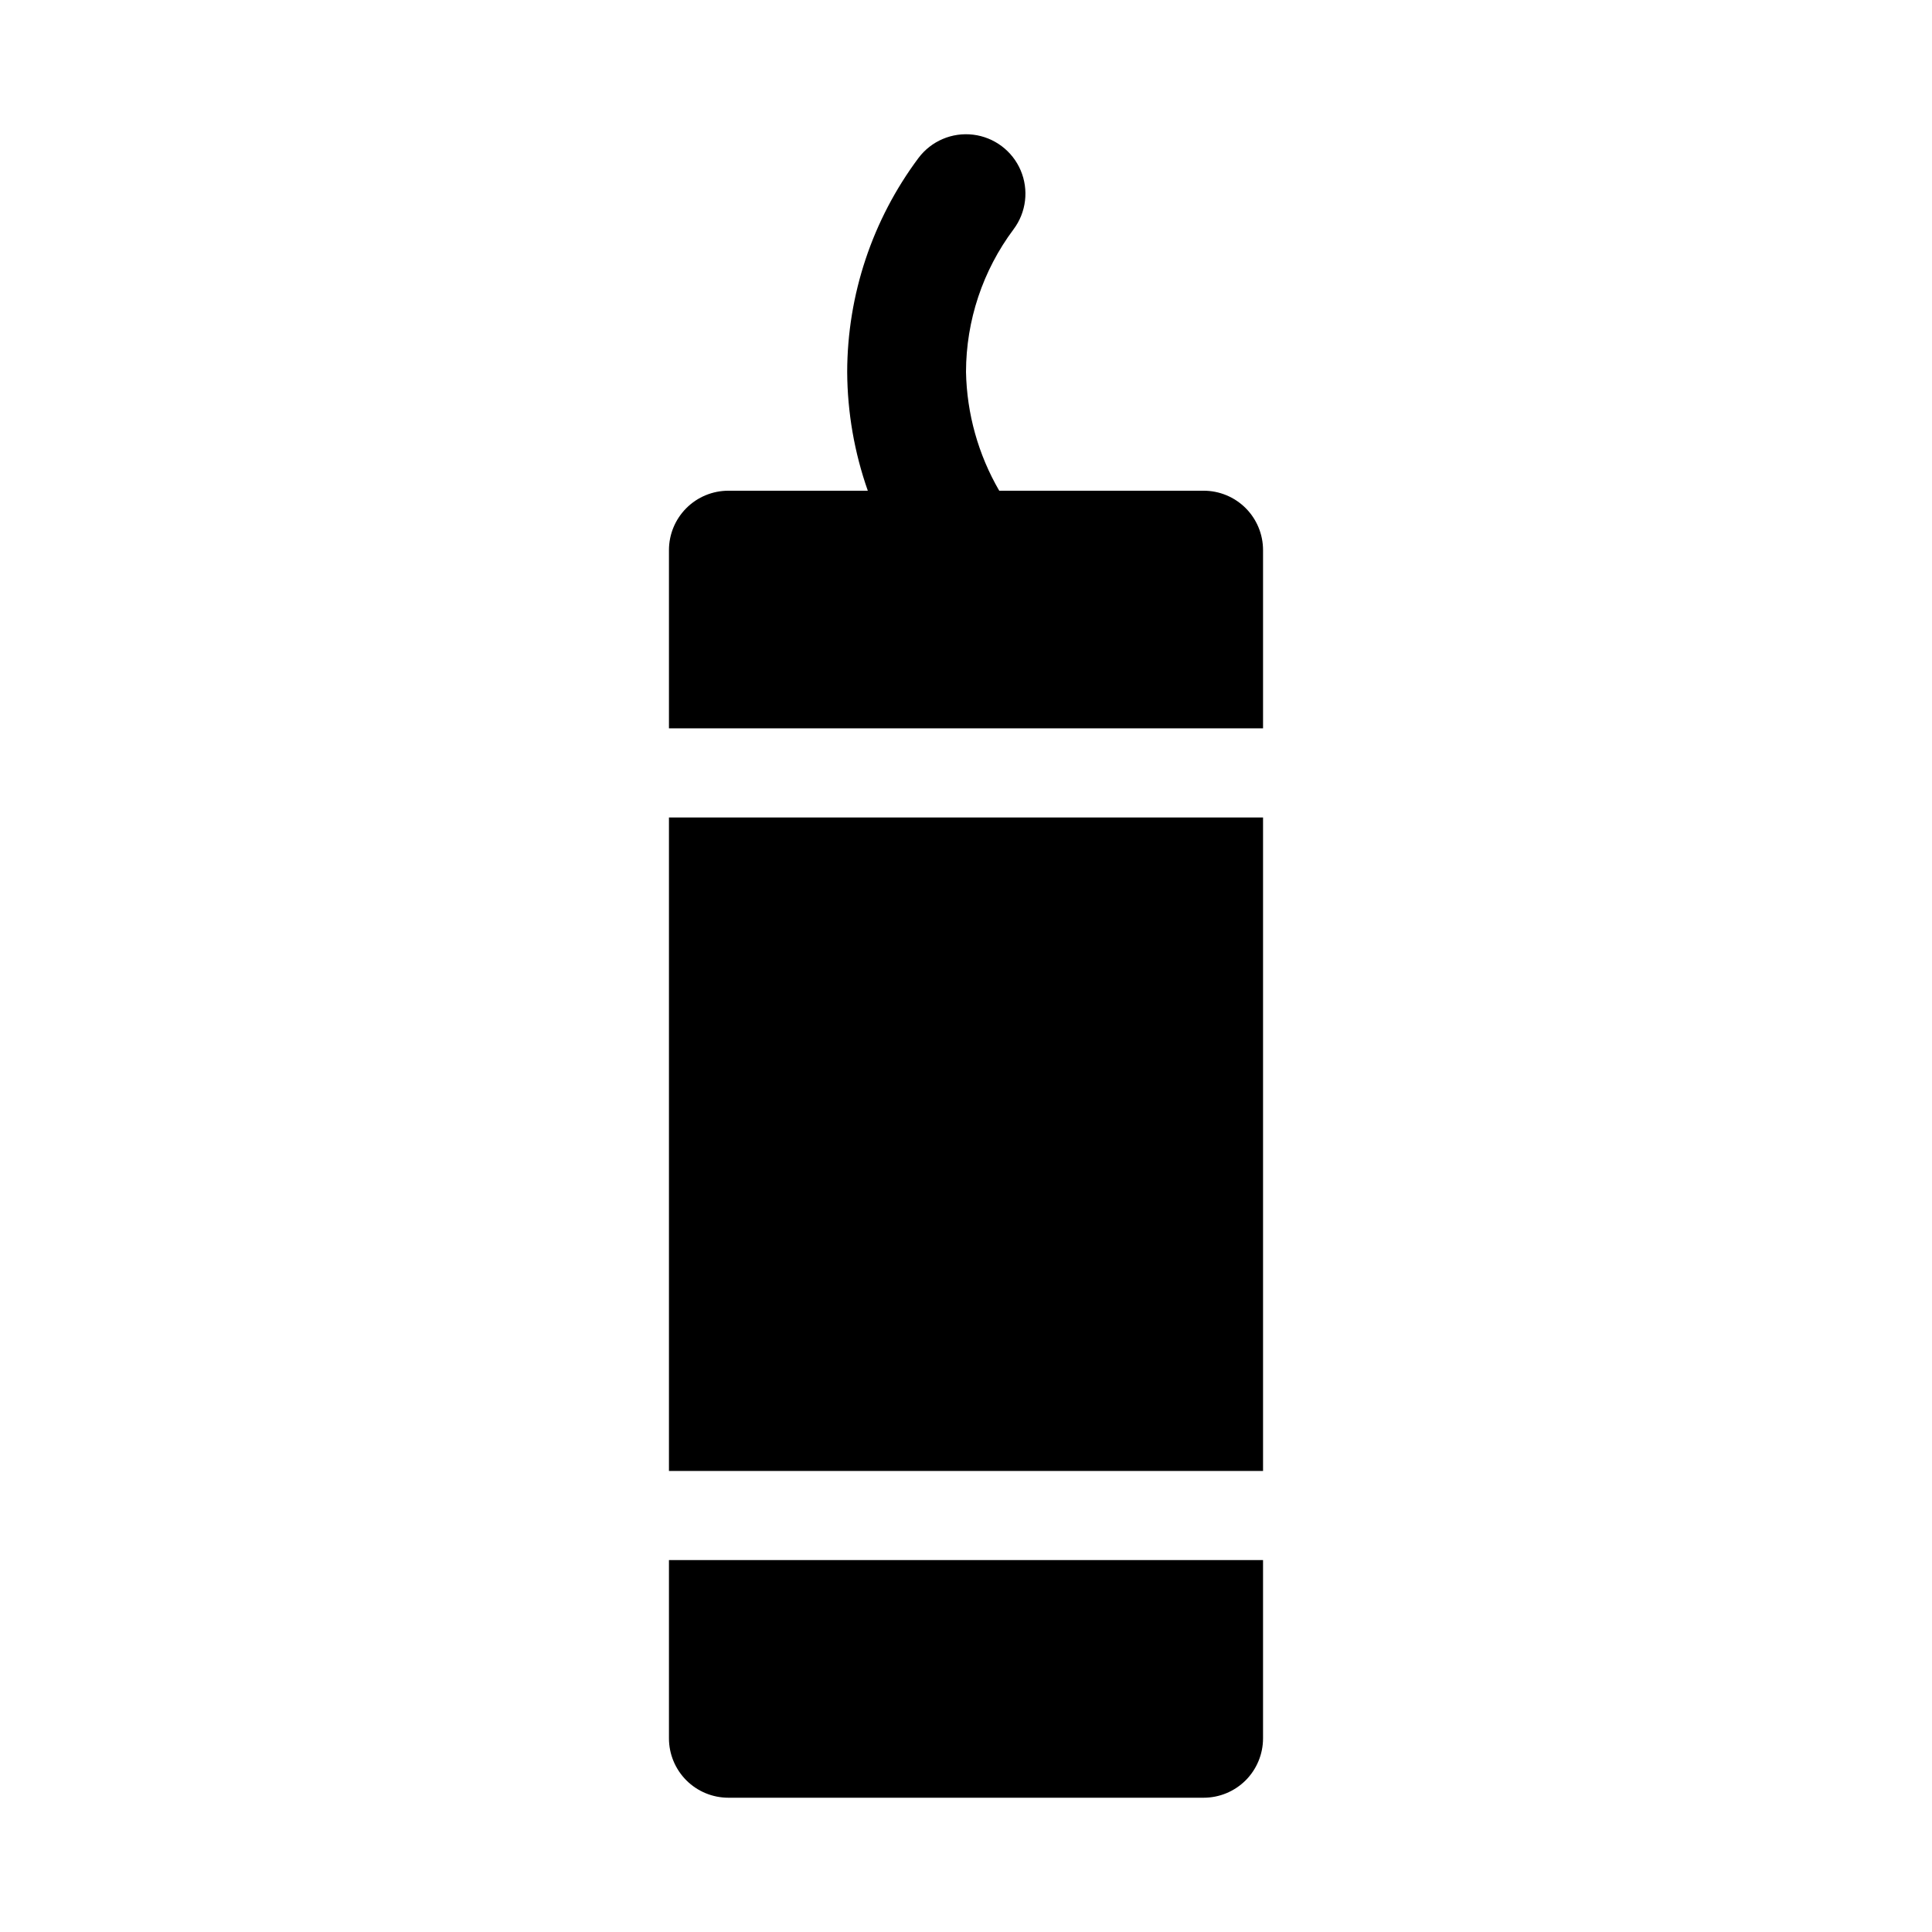<?xml version="1.0" encoding="UTF-8"?>
<!-- Uploaded to: SVG Repo, www.svgrepo.com, Generator: SVG Repo Mixer Tools -->
<svg fill="#000000" width="800px" height="800px" version="1.1" viewBox="144 144 512 512" xmlns="http://www.w3.org/2000/svg">
 <g>
  <path d="m478.72 337.02v-47.234c0-4.176-1.66-8.18-4.609-11.133-2.953-2.953-6.961-4.609-11.133-4.609h-54.172c-5.562-9.578-8.594-20.414-8.805-31.488 0.027-13.621 4.441-26.867 12.594-37.777 3.379-4.5 4.098-10.461 1.891-15.637s-7.008-8.777-12.594-9.453c-5.586-0.676-11.109 1.68-14.488 6.18-12.223 16.375-18.848 36.254-18.891 56.688 0.055 10.727 1.902 21.367 5.465 31.488h-36.953c-4.176 0-8.18 1.656-11.133 4.609s-4.613 6.957-4.613 11.133v47.23z"/>
  <path d="m321.28 360.64h157.44v173.18h-157.44z"/>
  <path d="m321.28 557.44v47.234c0 4.176 1.66 8.18 4.613 11.133 2.953 2.953 6.957 4.609 11.133 4.609h125.95c4.172 0 8.18-1.656 11.133-4.609 2.949-2.953 4.609-6.957 4.609-11.133v-47.234z"/>
 </g>
</svg>